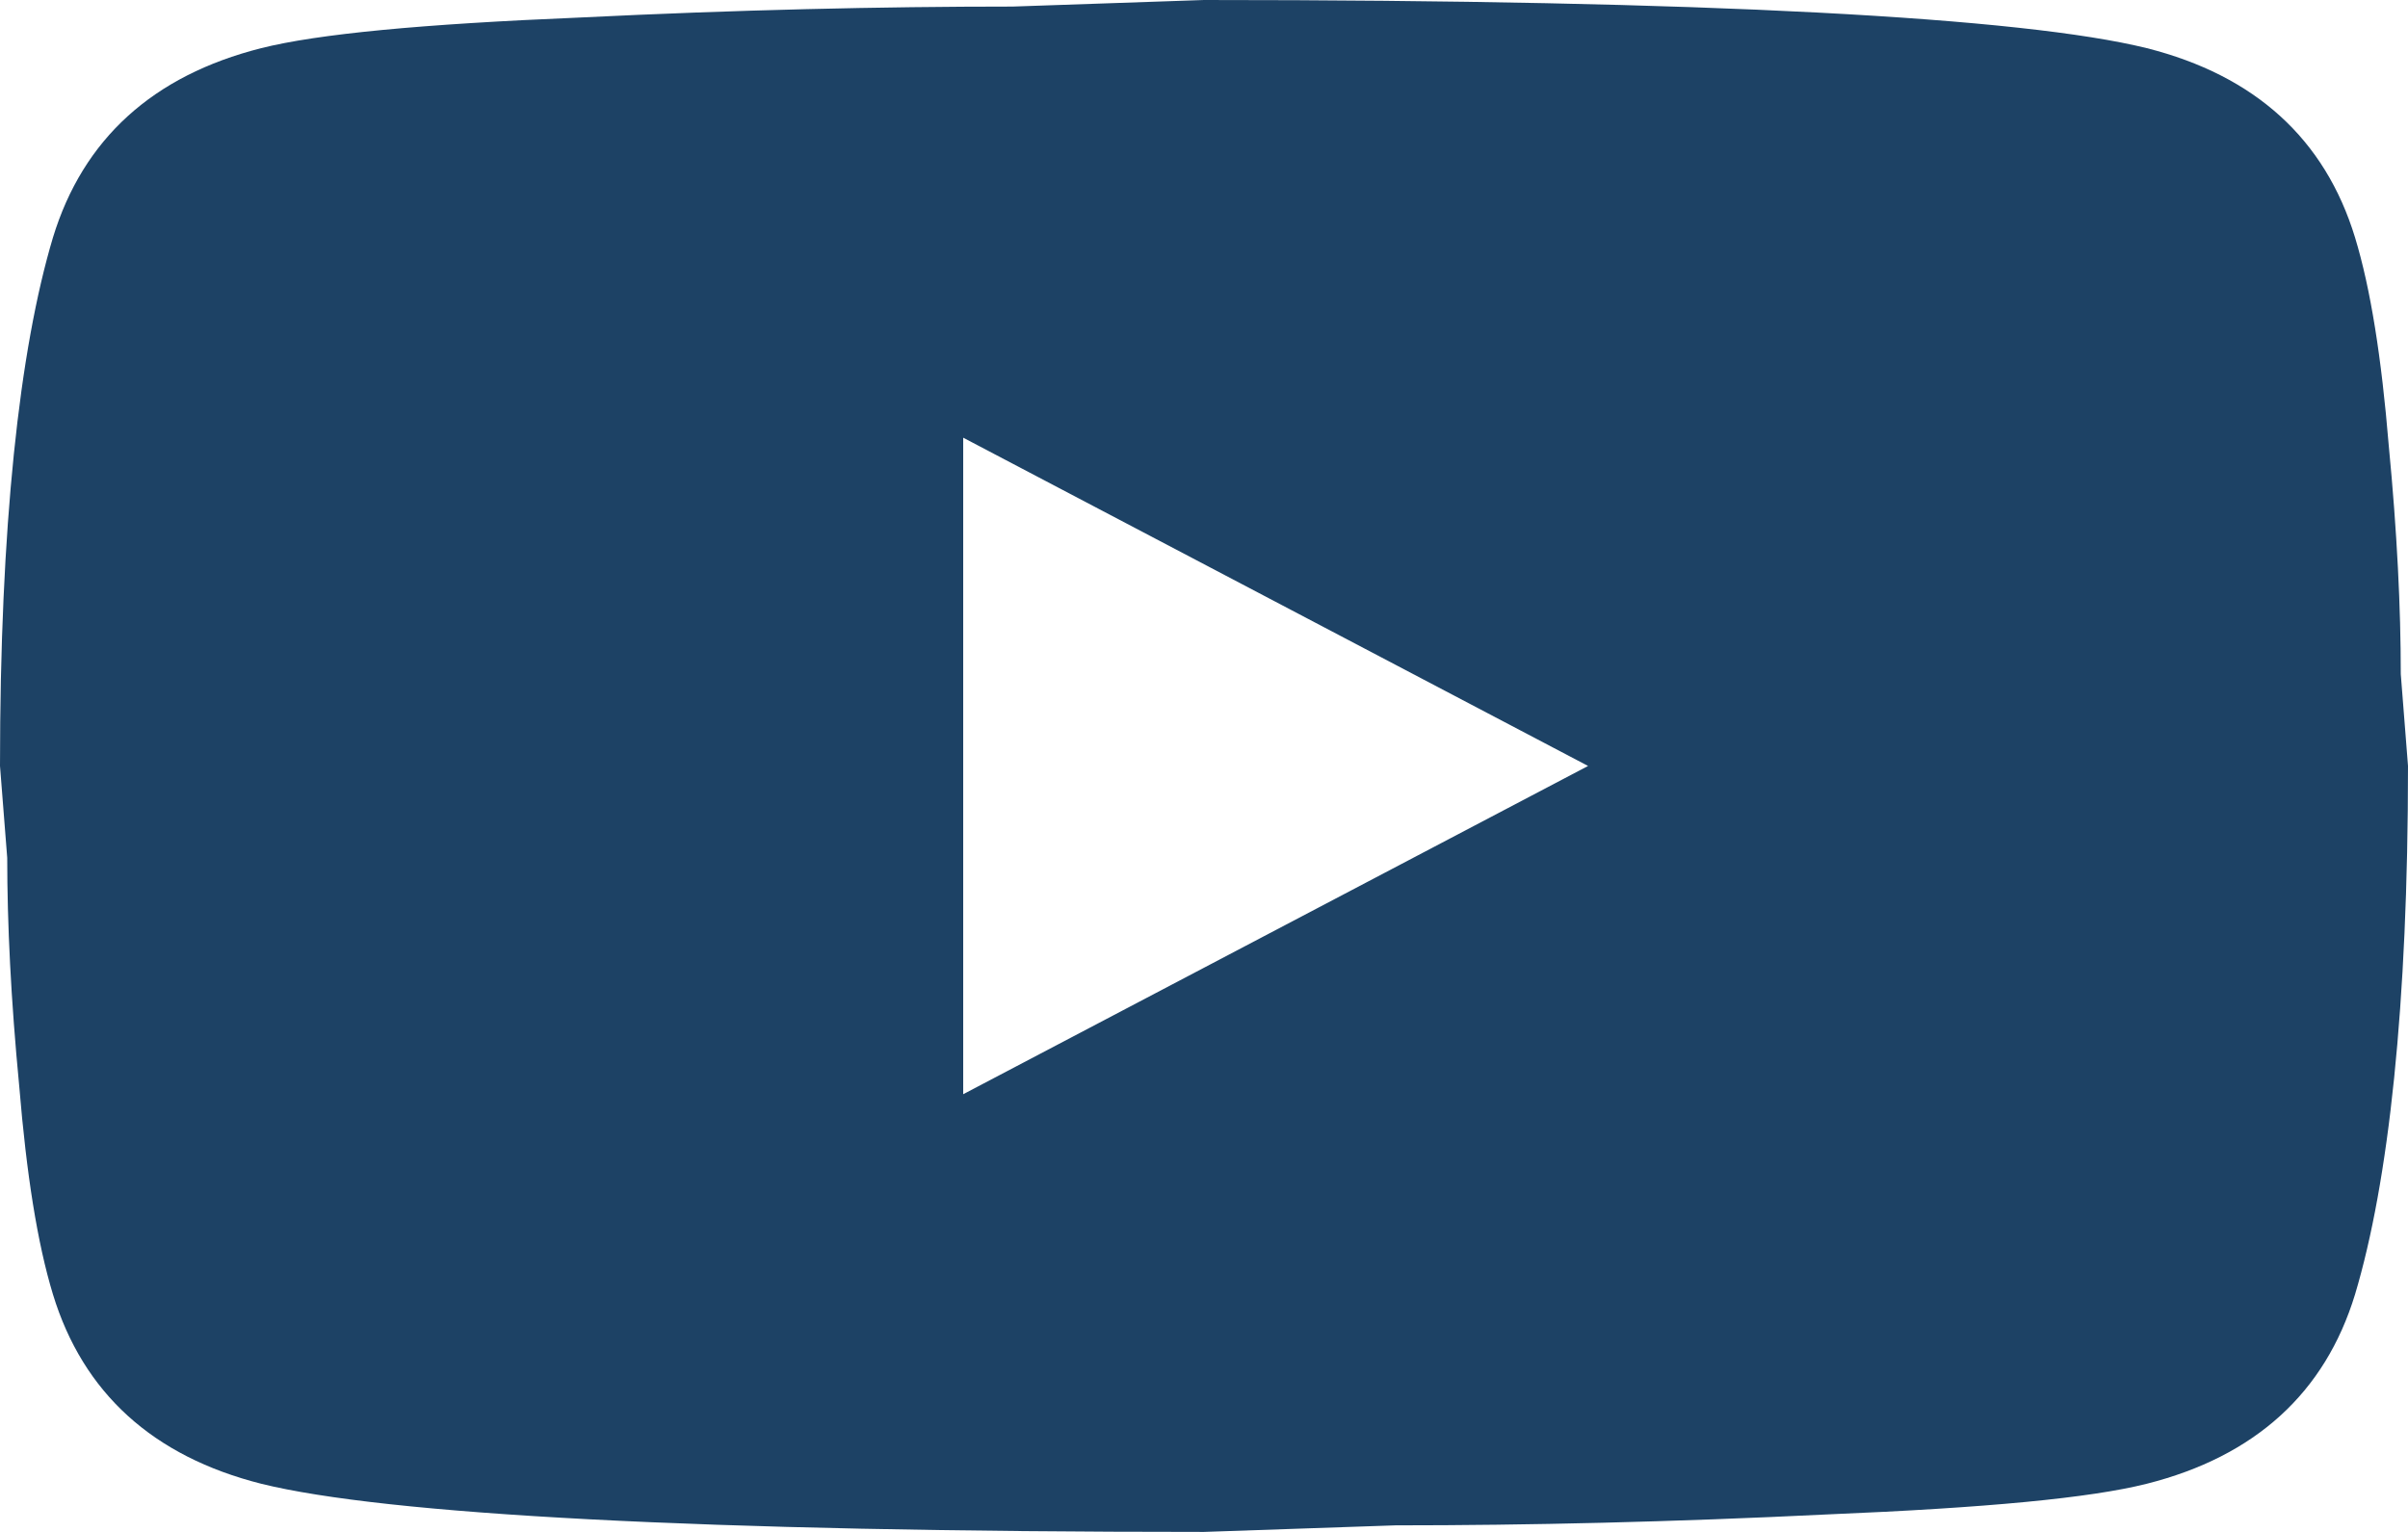 <svg width="22" height="14" viewBox="0 0 22 14" fill="none" xmlns="http://www.w3.org/2000/svg">
<path d="M8.8 10L14.509 7L8.8 4V10ZM21.516 2.17C21.659 2.64 21.758 3.27 21.824 4.07C21.901 4.87 21.934 5.56 21.934 6.16L22 7C22 9.19 21.824 10.8 21.516 11.83C21.241 12.73 20.603 13.31 19.613 13.56C19.096 13.69 18.15 13.78 16.698 13.84C15.268 13.91 13.959 13.94 12.749 13.94L11 14C6.391 14 3.52 13.84 2.387 13.56C1.397 13.31 0.759 12.73 0.484 11.83C0.341 11.36 0.242 10.73 0.176 9.93C0.099 9.13 0.066 8.44 0.066 7.84L0 7C0 4.81 0.176 3.2 0.484 2.17C0.759 1.27 1.397 0.69 2.387 0.44C2.904 0.31 3.85 0.22 5.302 0.16C6.732 0.09 8.041 0.06 9.251 0.06L11 0C15.609 0 18.48 0.16 19.613 0.44C20.603 0.69 21.241 1.27 21.516 2.17Z" fill="#1D4265"/>
</svg>

